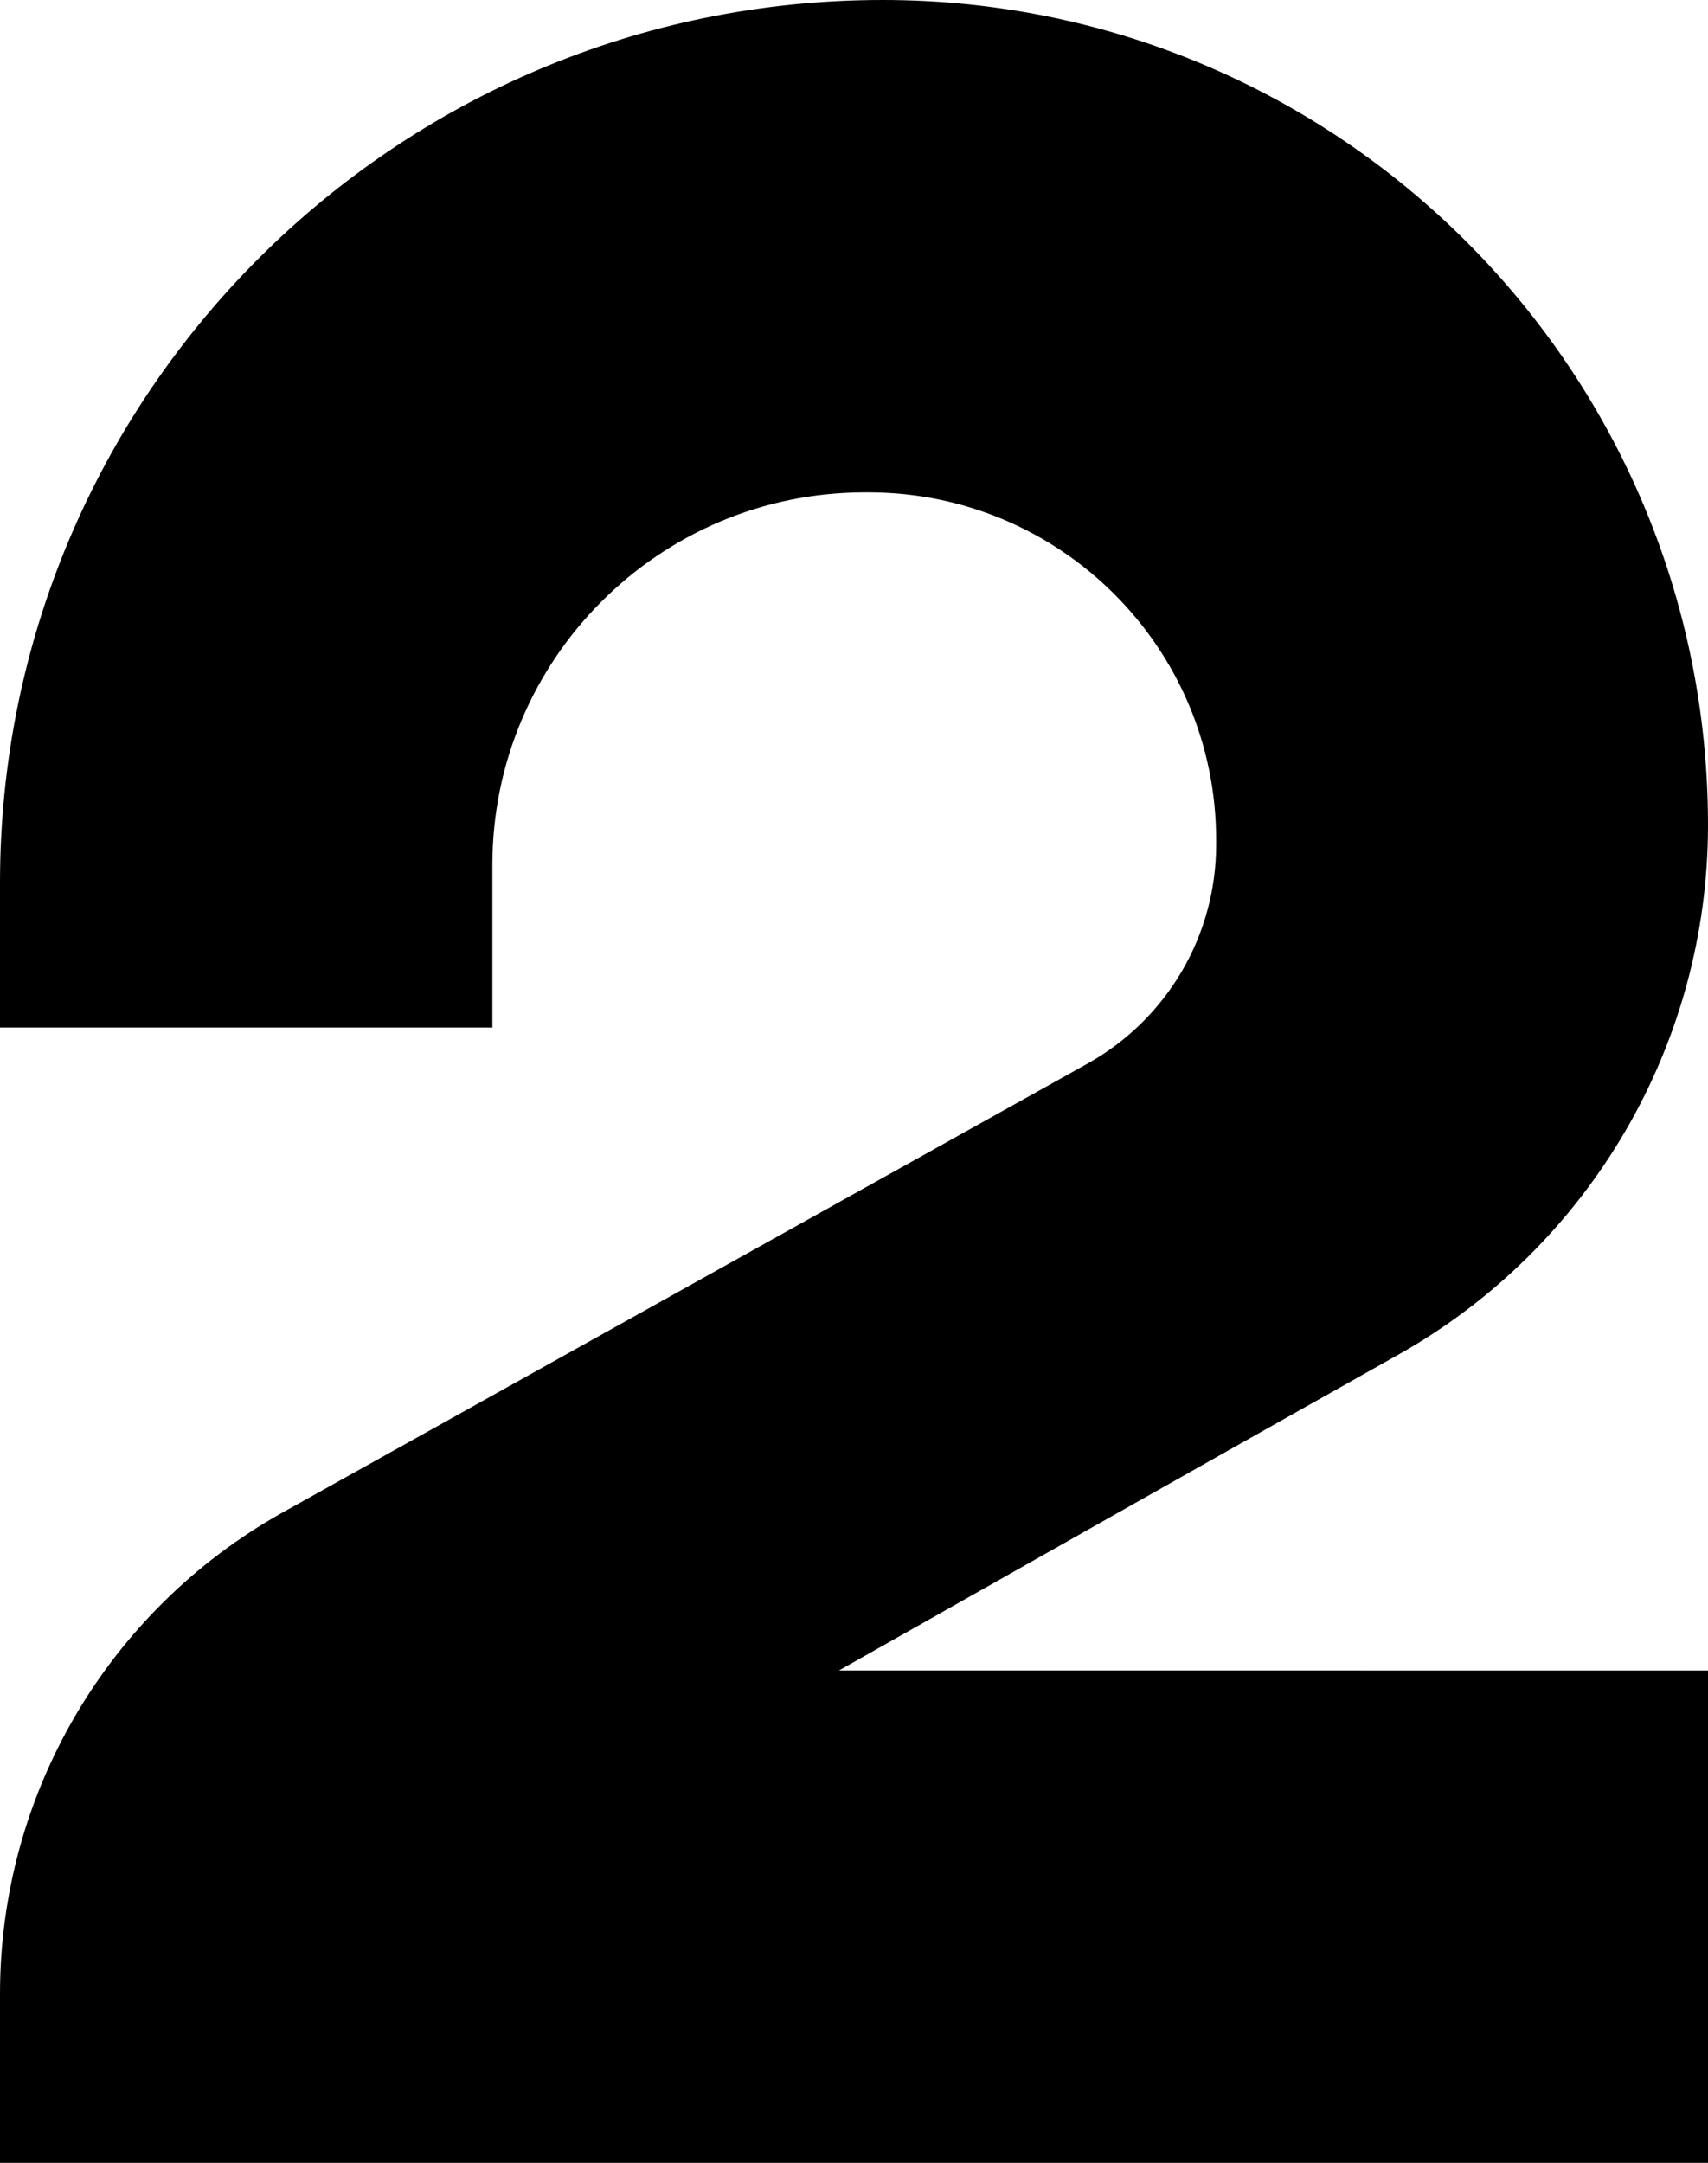 <?xml version="1.0" encoding="utf-8"?>
<!-- Generator: Adobe Illustrator 25.2.0, SVG Export Plug-In . SVG Version: 6.00 Build 0)  -->
<svg version="1.1" id="Layer_1" xmlns="http://www.w3.org/2000/svg" xmlns:xlink="http://www.w3.org/1999/xlink" x="0px" y="0px"
	 viewBox="0 0 323.3 409.4" style="enable-background:new 0 0 323.3 409.4;" xml:space="preserve">
<path d="M167.1,0L167.1,0C74.8,0,0,74.8,0,167.1v27.4h93.2v-30.8c0-38.9,31.6-70.5,70.5-70.5h0.7h0c36.3,0,65.8,29.4,65.8,65.8v0.9
	c0,17.2-9.3,33-24.3,41.4L53.3,286.4C20.4,304.9,0,339.6,0,377.4v32h323.3v-93.2H158.8c35.4-20,70.7-40,106.1-59.9
	c36.1-20.4,58.4-58.7,58.4-100.1v0C323.3,69.9,253.4,0,167.1,0L167.1,0z"/>
</svg>
